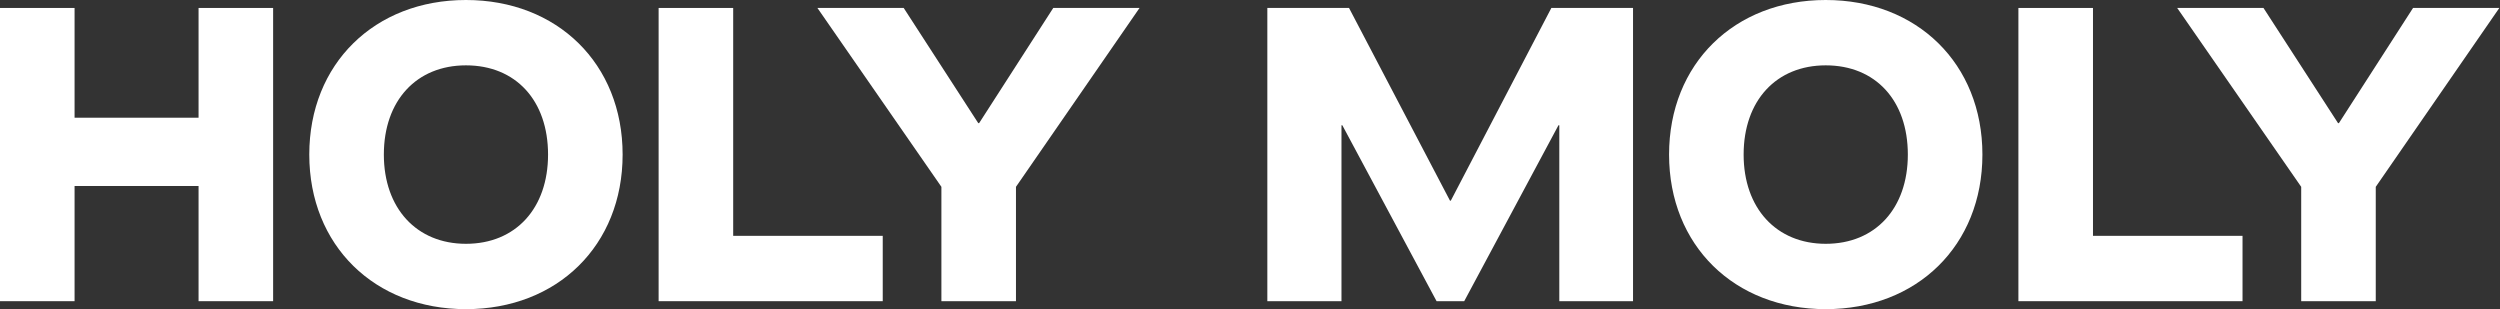 <svg width="1585" height="196" viewBox="0 0 1585 196" fill="none" xmlns="http://www.w3.org/2000/svg">
<rect x="0" y="0" width="1585" height="196" fill="#333333" stroke="none"/>
<path d="M1458.96 190.954V118.45L1380.34 5.046H1435.05L1482.33 78.081H1482.86L1529.87 5.046H1584.58L1506.23 118.45V190.954H1458.96Z" fill="white"/>
<path d="M1279.67 190.954V5.046H1326.95V149.523H1421.76V190.954H1279.67Z" fill="white"/>
<path d="M1157.52 196C1099.62 196 1058.19 155.631 1058.19 98C1058.19 40.369 1099.62 0 1157.52 0C1215.42 0 1256.85 40.369 1256.85 98C1256.85 155.631 1215.42 196 1157.52 196ZM1157.52 154.569C1189.12 154.569 1209.57 131.995 1209.57 98C1209.57 63.74 1189.12 41.431 1157.52 41.431C1126.18 41.431 1105.46 63.74 1105.46 98C1105.46 131.995 1126.18 154.569 1157.52 154.569Z" fill="white"/>
<path d="M803.491 190.954V5.046H855.28L919.285 127.214H919.816L983.556 5.046H1035.34V190.954H988.602V79.409H988.071L928.315 190.954H910.787L851.031 79.409H850.499V190.954H803.491Z" fill="white"/>
<path d="M596.849 190.954V118.45L518.237 5.046H572.947L620.221 78.081H620.752L667.76 5.046H722.47L644.123 118.45V190.954H596.849Z" fill="white"/>
<path d="M417.566 190.954V5.046H464.84V149.523H559.653V190.954H417.566Z" fill="white"/>
<path d="M295.413 196C237.516 196 196.085 155.631 196.085 98C196.085 40.369 237.516 0 295.413 0C353.31 0 394.741 40.369 394.741 98C394.741 155.631 353.31 196 295.413 196ZM295.413 154.569C327.017 154.569 347.467 131.995 347.467 98C347.467 63.74 327.017 41.431 295.413 41.431C264.074 41.431 243.359 63.74 243.359 98C243.359 131.995 264.074 154.569 295.413 154.569Z" fill="white"/>
<path d="M0 190.954V5.046H47.274V74.629H125.886V5.046H173.16V190.954H125.886V117.919H47.274V190.954H0Z" fill="white"/>
</svg>
